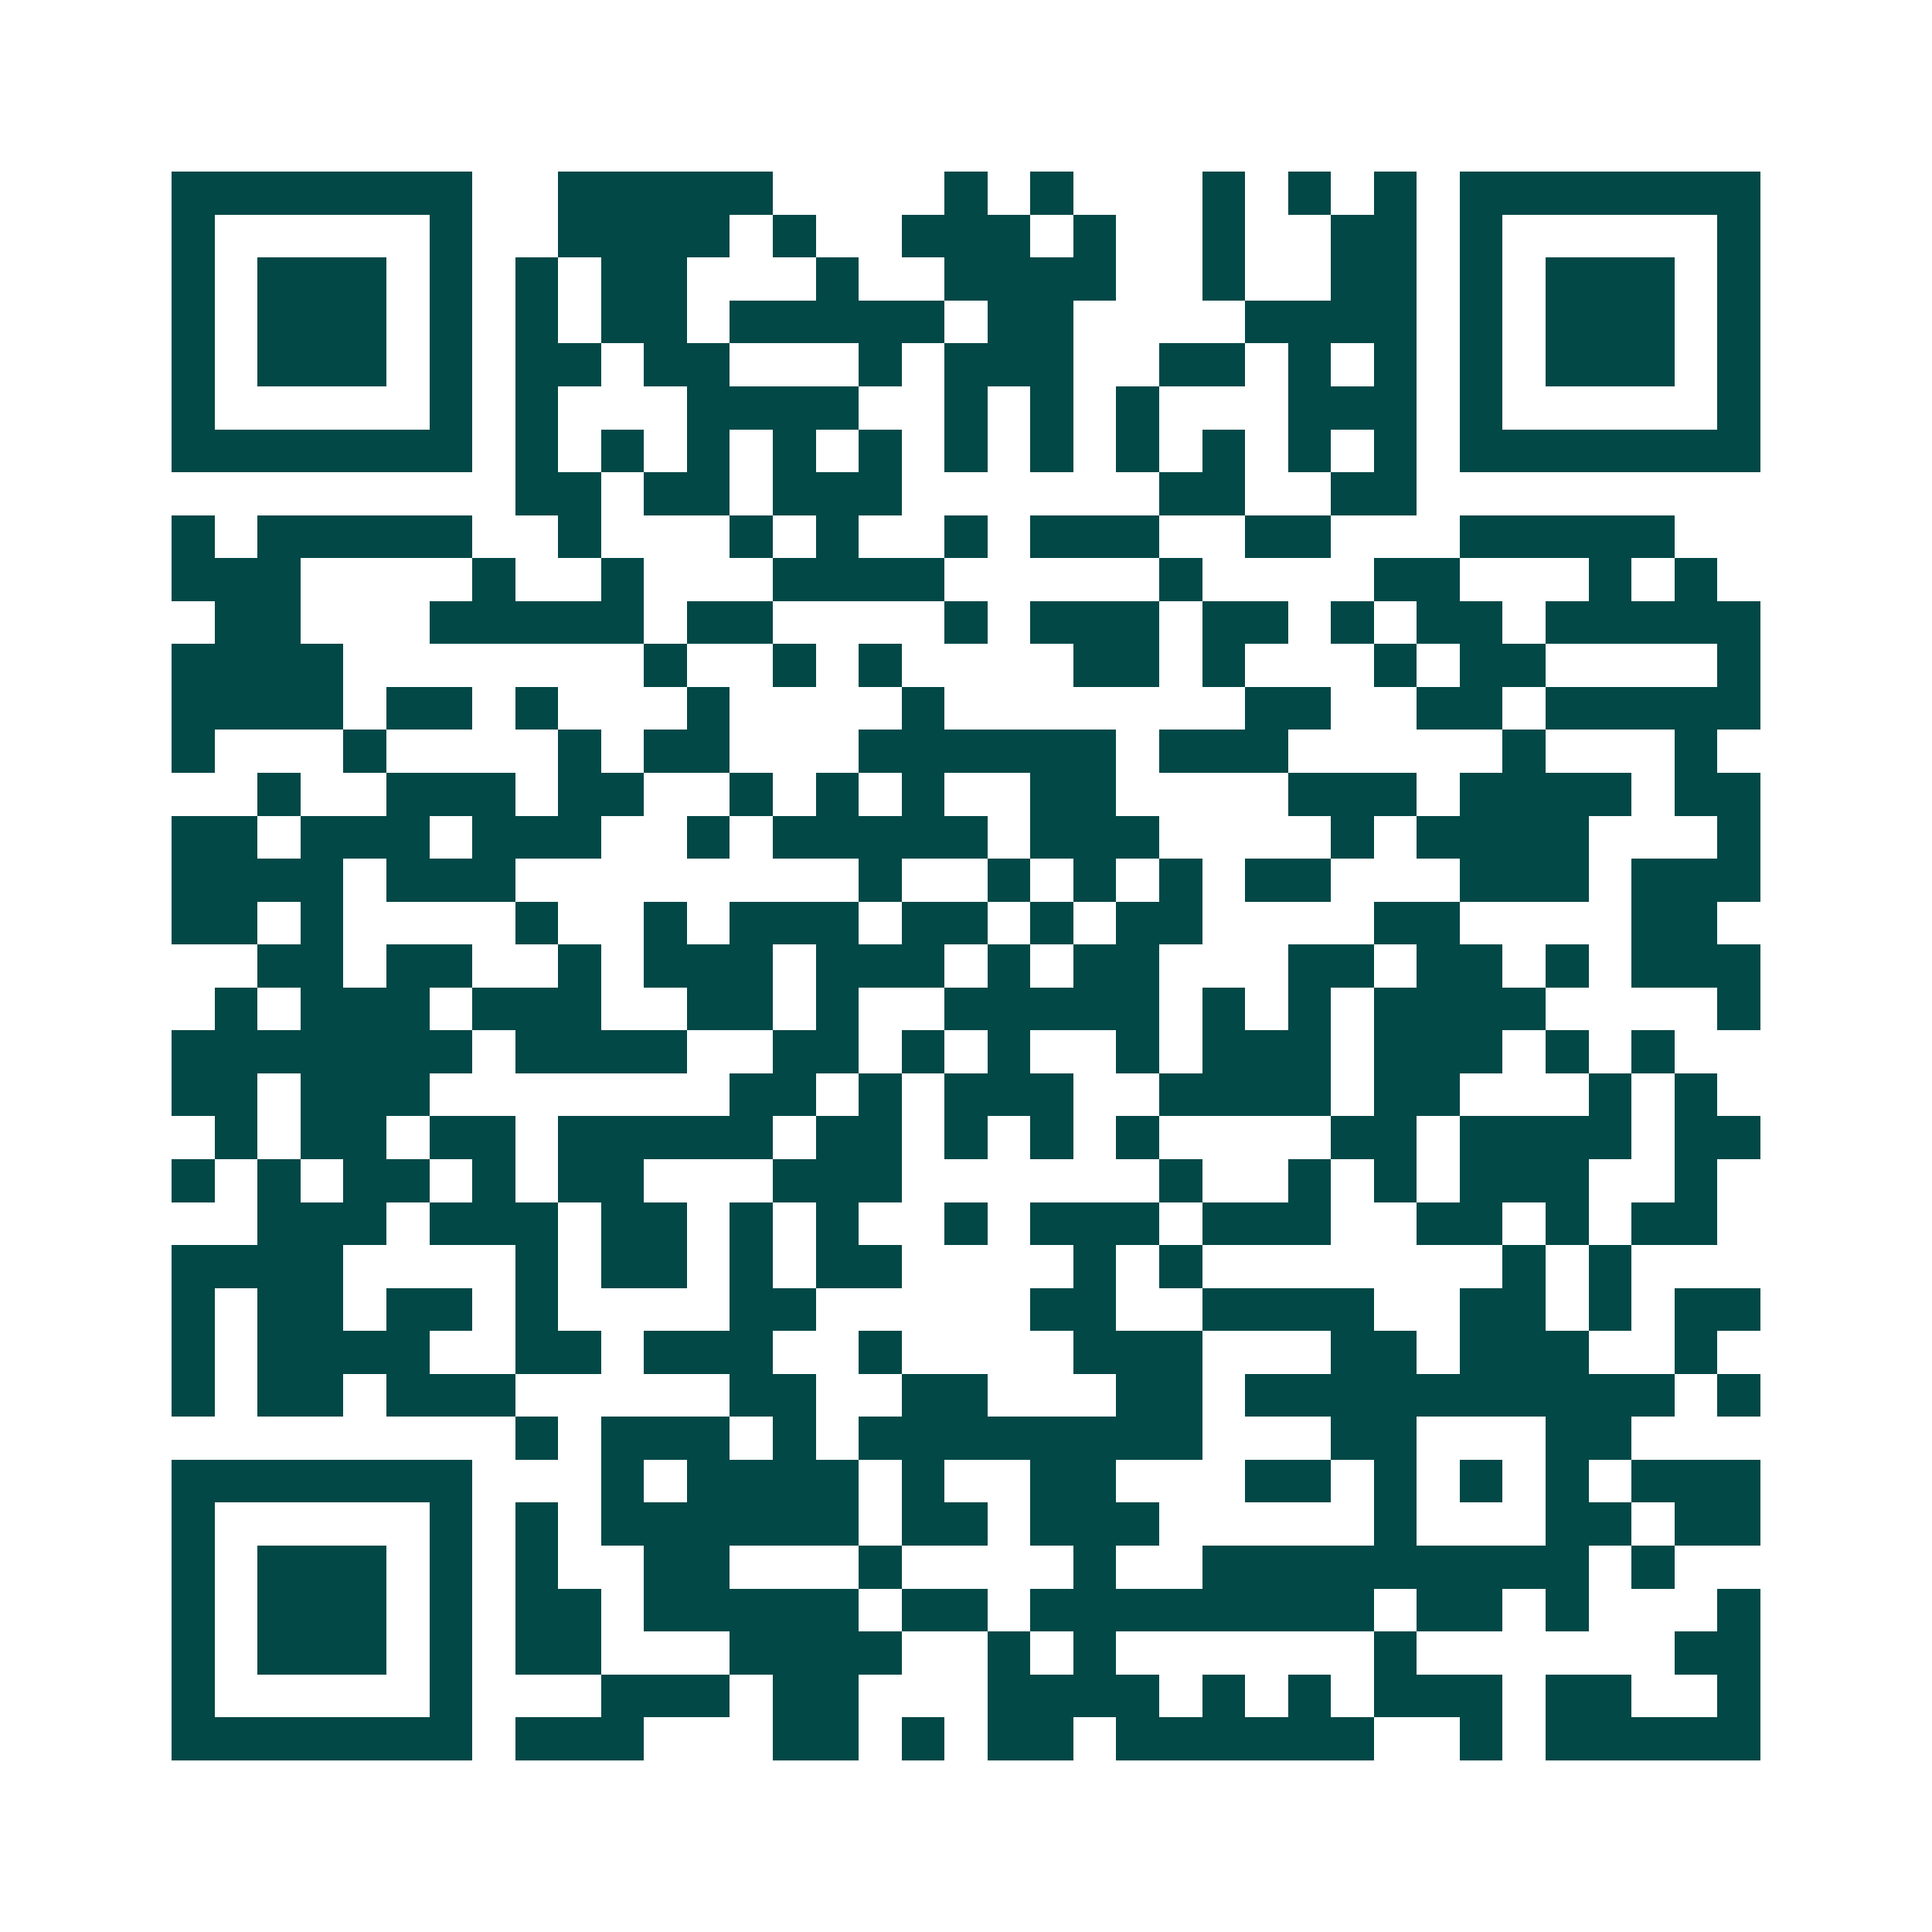 <svg xmlns="http://www.w3.org/2000/svg" width="200" height="200" viewBox="0 0 45 45" shape-rendering="crispEdges"><path fill="#ffffff" d="M0 0h45v45H0z"/><path stroke="#014847" d="M4 4.5h7m2 0h5m4 0h1m1 0h1m3 0h1m1 0h1m1 0h1m1 0h7M4 5.5h1m5 0h1m2 0h4m1 0h1m2 0h3m1 0h1m2 0h1m2 0h2m1 0h1m5 0h1M4 6.5h1m1 0h3m1 0h1m1 0h1m1 0h2m3 0h1m2 0h4m2 0h1m2 0h2m1 0h1m1 0h3m1 0h1M4 7.5h1m1 0h3m1 0h1m1 0h1m1 0h2m1 0h5m1 0h2m4 0h4m1 0h1m1 0h3m1 0h1M4 8.5h1m1 0h3m1 0h1m1 0h2m1 0h2m3 0h1m1 0h3m2 0h2m1 0h1m1 0h1m1 0h1m1 0h3m1 0h1M4 9.5h1m5 0h1m1 0h1m3 0h4m2 0h1m1 0h1m1 0h1m3 0h3m1 0h1m5 0h1M4 10.5h7m1 0h1m1 0h1m1 0h1m1 0h1m1 0h1m1 0h1m1 0h1m1 0h1m1 0h1m1 0h1m1 0h1m1 0h7M12 11.5h2m1 0h2m1 0h3m6 0h2m2 0h2M4 12.5h1m1 0h5m2 0h1m3 0h1m1 0h1m2 0h1m1 0h3m2 0h2m3 0h5M4 13.5h3m4 0h1m2 0h1m3 0h4m5 0h1m4 0h2m3 0h1m1 0h1M5 14.5h2m3 0h5m1 0h2m4 0h1m1 0h3m1 0h2m1 0h1m1 0h2m1 0h5M4 15.5h4m7 0h1m2 0h1m1 0h1m4 0h2m1 0h1m3 0h1m1 0h2m4 0h1M4 16.5h4m1 0h2m1 0h1m3 0h1m4 0h1m7 0h2m2 0h2m1 0h5M4 17.5h1m3 0h1m4 0h1m1 0h2m3 0h6m1 0h3m5 0h1m3 0h1M6 18.5h1m2 0h3m1 0h2m2 0h1m1 0h1m1 0h1m2 0h2m4 0h3m1 0h4m1 0h2M4 19.5h2m1 0h3m1 0h3m2 0h1m1 0h5m1 0h3m4 0h1m1 0h4m3 0h1M4 20.5h4m1 0h3m8 0h1m2 0h1m1 0h1m1 0h1m1 0h2m3 0h3m1 0h3M4 21.5h2m1 0h1m4 0h1m2 0h1m1 0h3m1 0h2m1 0h1m1 0h2m4 0h2m4 0h2M6 22.5h2m1 0h2m2 0h1m1 0h3m1 0h3m1 0h1m1 0h2m3 0h2m1 0h2m1 0h1m1 0h3M5 23.5h1m1 0h3m1 0h3m2 0h2m1 0h1m2 0h5m1 0h1m1 0h1m1 0h4m4 0h1M4 24.5h7m1 0h4m2 0h2m1 0h1m1 0h1m2 0h1m1 0h3m1 0h3m1 0h1m1 0h1M4 25.5h2m1 0h3m7 0h2m1 0h1m1 0h3m2 0h4m1 0h2m3 0h1m1 0h1M5 26.5h1m1 0h2m1 0h2m1 0h5m1 0h2m1 0h1m1 0h1m1 0h1m4 0h2m1 0h4m1 0h2M4 27.5h1m1 0h1m1 0h2m1 0h1m1 0h2m3 0h3m6 0h1m2 0h1m1 0h1m1 0h3m2 0h1M6 28.5h3m1 0h3m1 0h2m1 0h1m1 0h1m2 0h1m1 0h3m1 0h3m2 0h2m1 0h1m1 0h2M4 29.5h4m4 0h1m1 0h2m1 0h1m1 0h2m4 0h1m1 0h1m7 0h1m1 0h1M4 30.5h1m1 0h2m1 0h2m1 0h1m4 0h2m5 0h2m2 0h4m2 0h2m1 0h1m1 0h2M4 31.5h1m1 0h4m2 0h2m1 0h3m2 0h1m4 0h3m3 0h2m1 0h3m2 0h1M4 32.5h1m1 0h2m1 0h3m5 0h2m2 0h2m3 0h2m1 0h10m1 0h1M12 33.5h1m1 0h3m1 0h1m1 0h8m3 0h2m3 0h2M4 34.5h7m3 0h1m1 0h4m1 0h1m2 0h2m3 0h2m1 0h1m1 0h1m1 0h1m1 0h3M4 35.5h1m5 0h1m1 0h1m1 0h6m1 0h2m1 0h3m5 0h1m3 0h2m1 0h2M4 36.5h1m1 0h3m1 0h1m1 0h1m2 0h2m3 0h1m4 0h1m2 0h9m1 0h1M4 37.5h1m1 0h3m1 0h1m1 0h2m1 0h5m1 0h2m1 0h8m1 0h2m1 0h1m3 0h1M4 38.5h1m1 0h3m1 0h1m1 0h2m3 0h4m2 0h1m1 0h1m6 0h1m6 0h2M4 39.5h1m5 0h1m3 0h3m1 0h2m3 0h4m1 0h1m1 0h1m1 0h3m1 0h2m2 0h1M4 40.5h7m1 0h3m3 0h2m1 0h1m1 0h2m1 0h6m2 0h1m1 0h5"/></svg>
